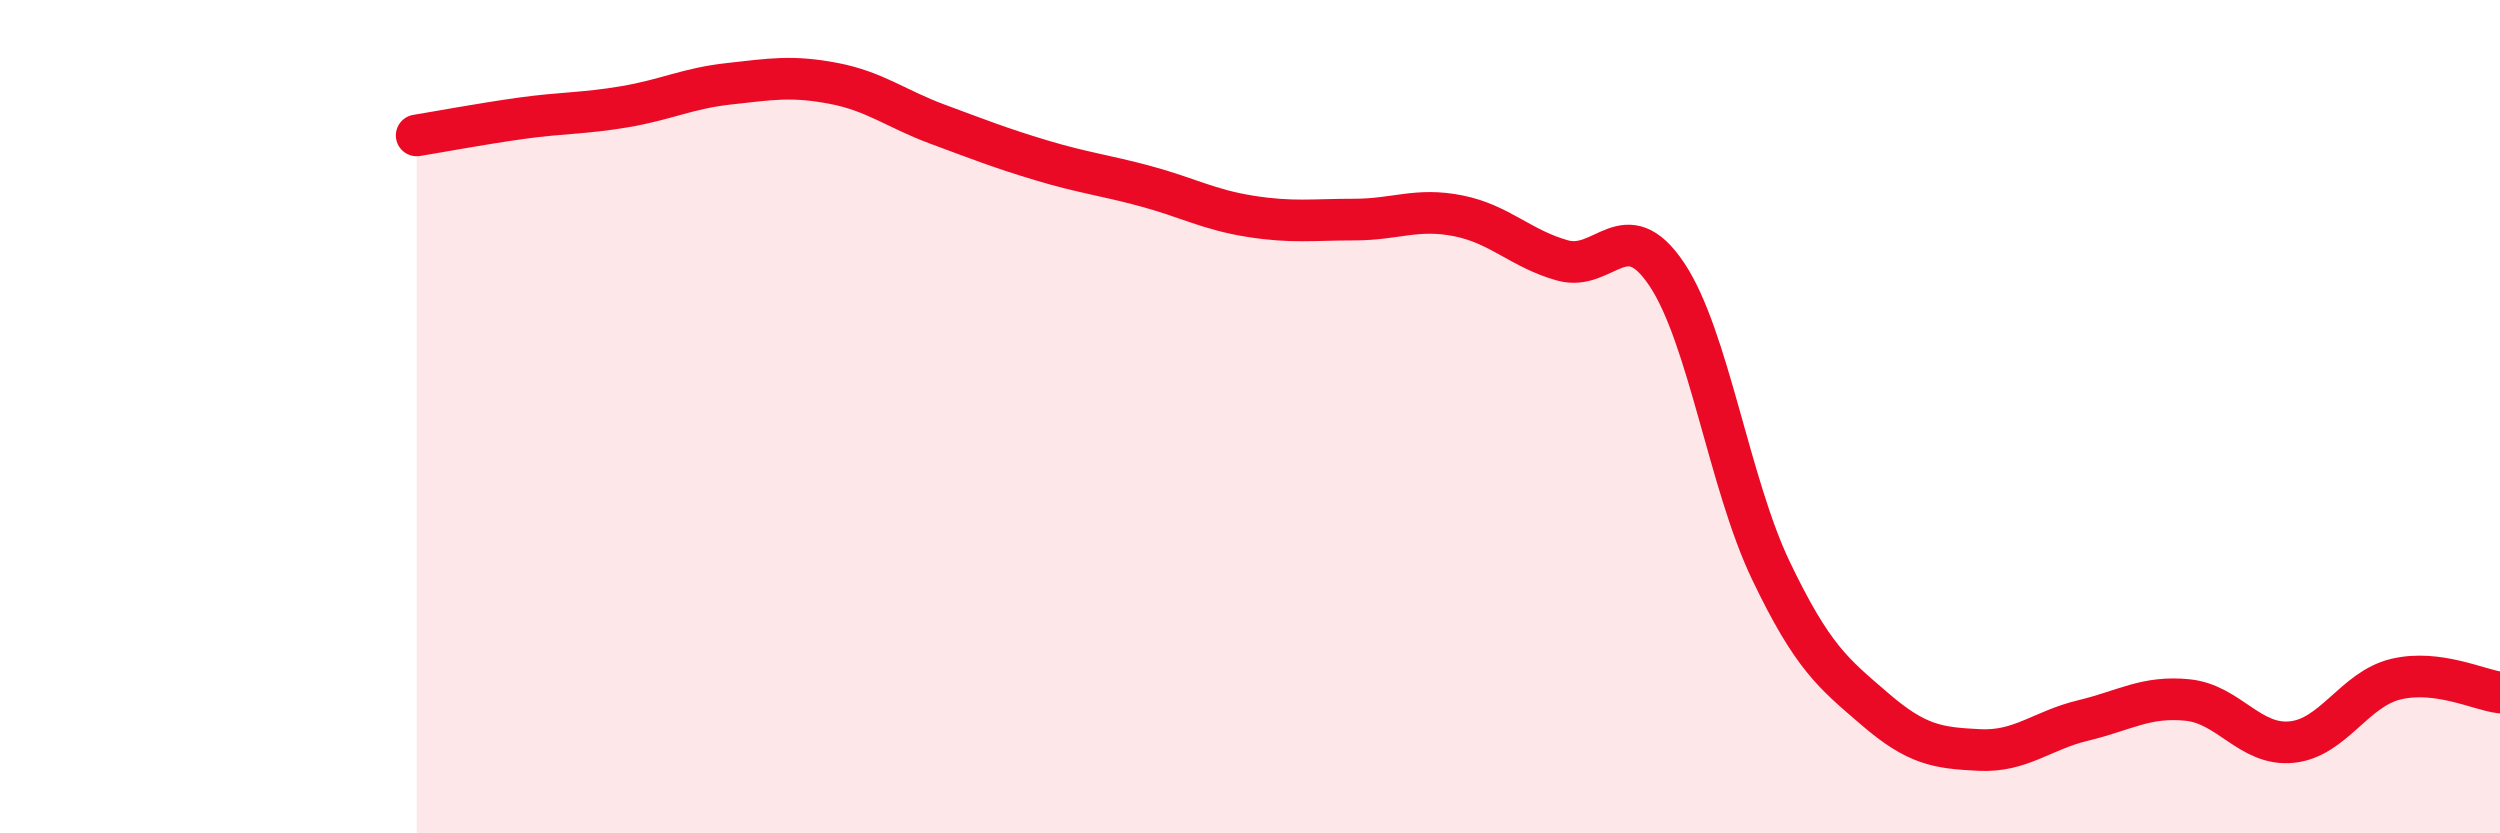 
    <svg width="60" height="20" viewBox="0 0 60 20" xmlns="http://www.w3.org/2000/svg">
      <path
        d="M 10,3.25 C 10.5,3.17 11.5,2.98 12.5,2.84 C 13.5,2.7 14,2.73 15,2.56 C 16,2.39 16.5,2.12 17.5,2.01 C 18.5,1.9 19,1.81 20,2 C 21,2.19 21.5,2.61 22.5,2.98 C 23.5,3.35 24,3.55 25,3.85 C 26,4.15 26.5,4.2 27.5,4.47 C 28.5,4.74 29,5.03 30,5.19 C 31,5.35 31.5,5.27 32.5,5.27 C 33.5,5.27 34,4.98 35,5.18 C 36,5.38 36.5,5.97 37.5,6.25 C 38.5,6.53 39,5.09 40,6.58 C 41,8.07 41.5,11.6 42.5,13.69 C 43.5,15.78 44,16.16 45,17.02 C 46,17.88 46.5,17.95 47.5,18 C 48.5,18.05 49,17.53 50,17.29 C 51,17.05 51.5,16.7 52.5,16.8 C 53.5,16.9 54,17.91 55,17.81 C 56,17.71 56.5,16.54 57.5,16.3 C 58.5,16.06 59.5,16.56 60,16.62L60 20L10 20Z"
        fill="#EB0A25"
        opacity="0.1"
        stroke-linecap="round"
        stroke-linejoin="round"
      />
      <path
        d="M 10,3.25 C 10.5,3.17 11.5,2.98 12.5,2.84 C 13.5,2.7 14,2.73 15,2.56 C 16,2.39 16.5,2.12 17.5,2.01 C 18.5,1.9 19,1.81 20,2 C 21,2.19 21.5,2.61 22.5,2.98 C 23.5,3.35 24,3.55 25,3.85 C 26,4.15 26.5,4.2 27.5,4.47 C 28.5,4.74 29,5.03 30,5.19 C 31,5.35 31.5,5.27 32.5,5.27 C 33.5,5.27 34,4.98 35,5.18 C 36,5.38 36.5,5.97 37.5,6.25 C 38.5,6.53 39,5.09 40,6.58 C 41,8.07 41.5,11.6 42.5,13.69 C 43.5,15.78 44,16.16 45,17.02 C 46,17.88 46.5,17.95 47.5,18 C 48.5,18.05 49,17.53 50,17.29 C 51,17.05 51.5,16.7 52.5,16.8 C 53.5,16.9 54,17.91 55,17.81 C 56,17.71 56.5,16.54 57.5,16.3 C 58.5,16.06 59.5,16.56 60,16.62"
        stroke="#EB0A25"
        stroke-width="1"
        fill="none"
        stroke-linecap="round"
        stroke-linejoin="round"
      />
    </svg>
  